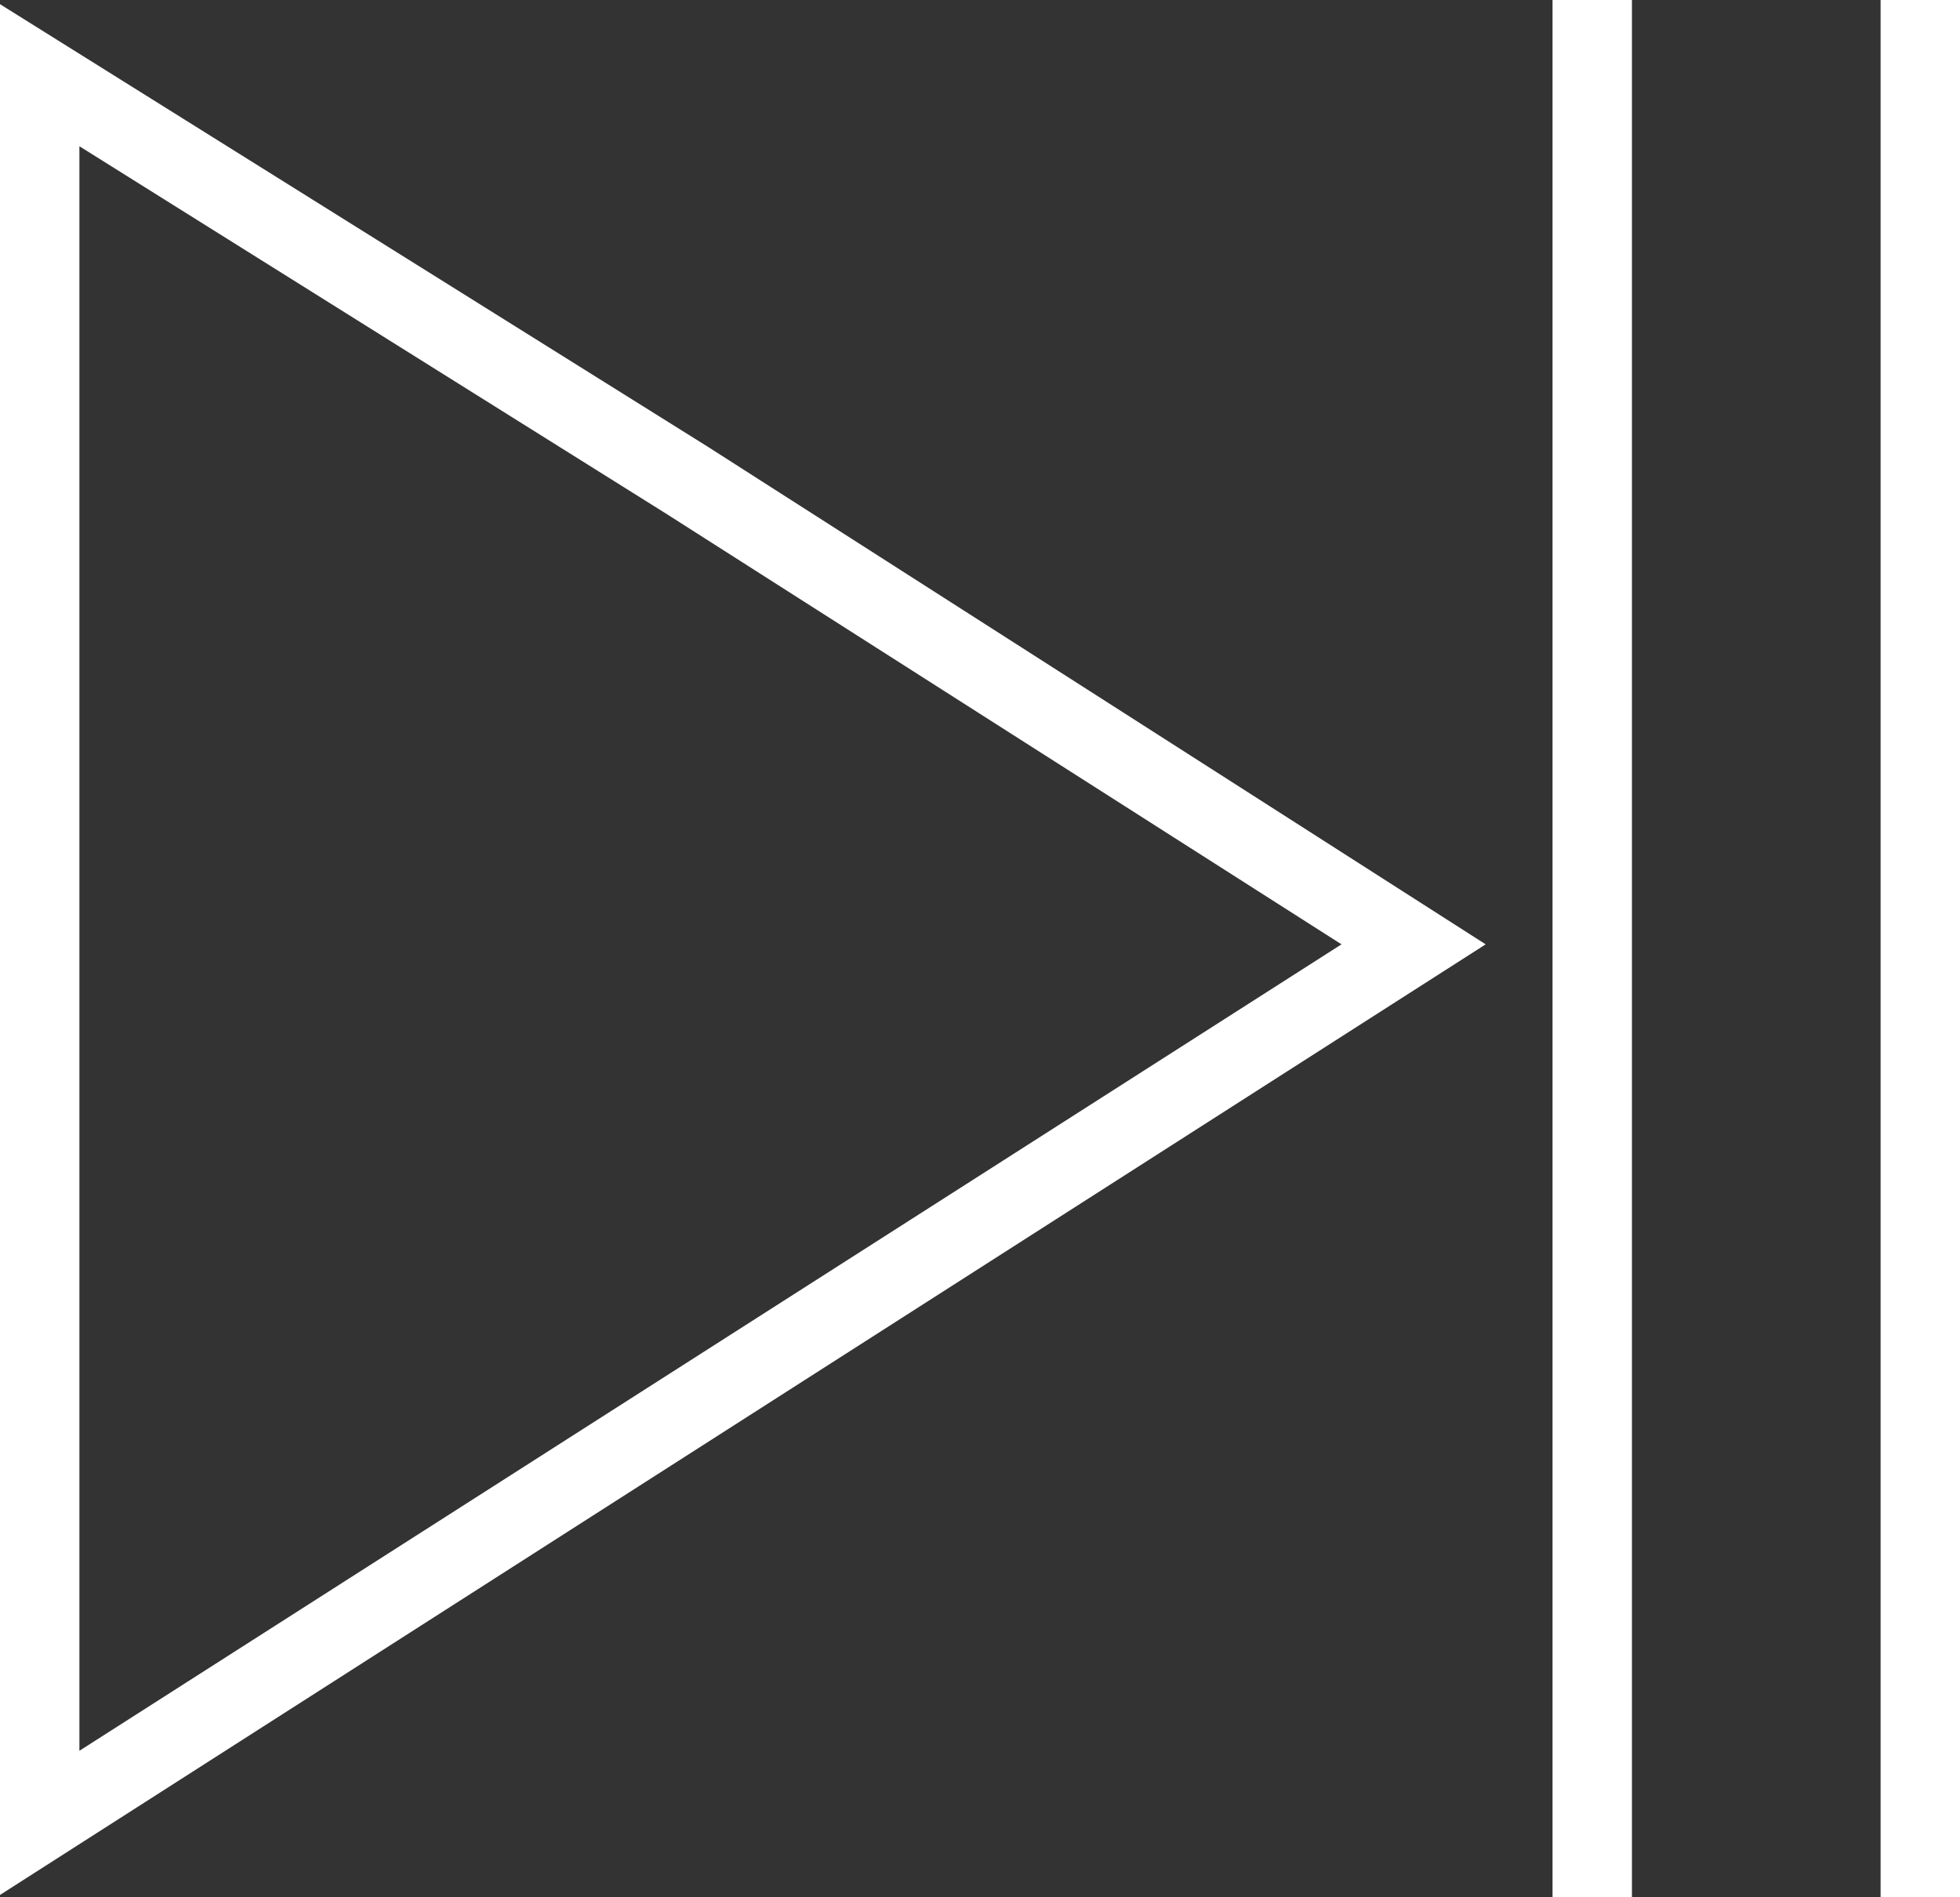 <?xml version="1.0" encoding="utf-8"?>
<!-- Generator: Adobe Illustrator 25.2.3, SVG Export Plug-In . SVG Version: 6.00 Build 0)  -->
<svg version="1.1" id="Layer_1" xmlns="http://www.w3.org/2000/svg" xmlns:xlink="http://www.w3.org/1999/xlink" x="0px" y="0px"
	 viewBox="0 0 93.8 90.8" style="enable-background:new 0 0 93.8 90.8;" xml:space="preserve">
<rect x="0" y="0" width="93.8" height="90.8" fill="#333333" stroke="none"/>
<style type="text/css">
	.st0{fill:#FFFFFF;}
</style>
<path class="st0" d="M93.8,90.8h-3.8V0h3.8V90.8z M78.1,90.8h-3.8V0h3.8V90.8z M0,90.7V0.2l33.9,21.2l37.2,23.8L0,90.7z M3.8,7v76.8
	l60.4-38.6L31.9,24.6L3.8,7z"/>
</svg>
